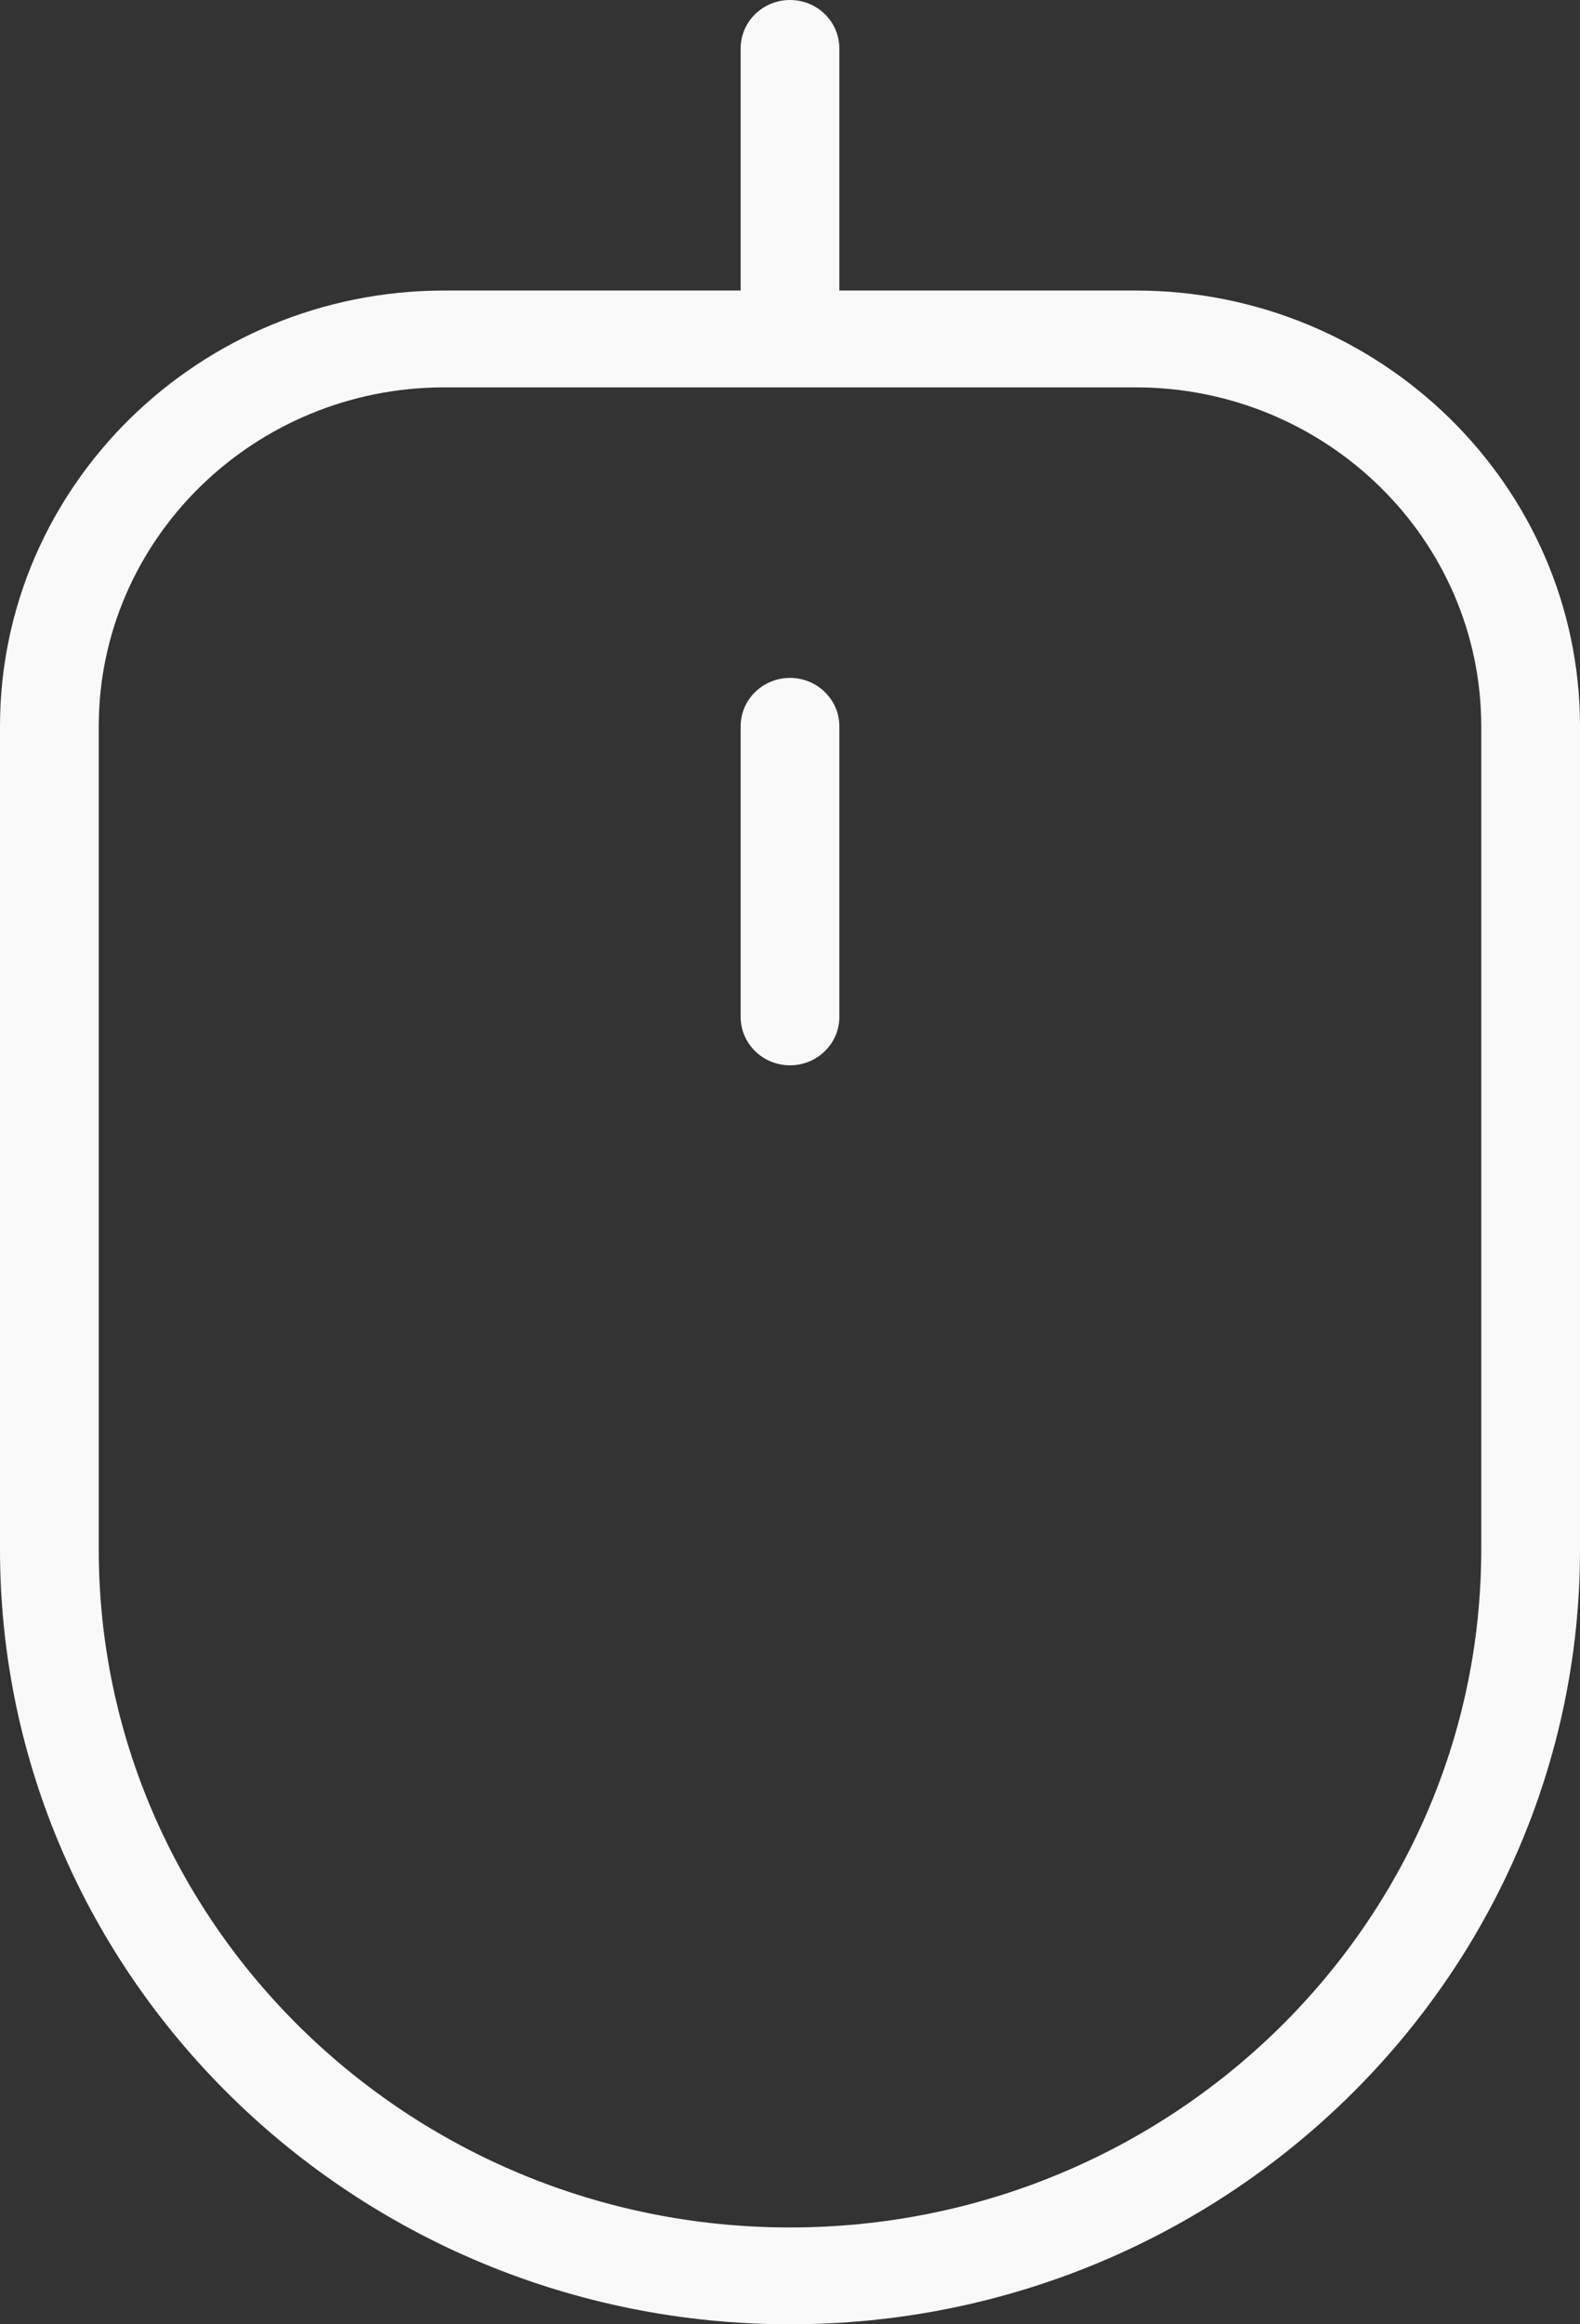<svg width="34" height="50" viewBox="0 0 34 50" fill="none" xmlns="http://www.w3.org/2000/svg">
<rect x="0" y="0" width="34" height="50" fill="#333333" stroke="none"/>
<path d="M24.438 6.25H18.062V1.042C18.062 0.467 17.587 0 17 0C16.413 0 15.938 0.467 15.938 1.042V6.25H9.562C4.29 6.25 0 10.456 0 15.625V33.333C0 42.523 7.627 50 17 50C26.373 50 34 42.523 34 33.333V15.625C34 10.456 29.71 6.25 24.438 6.25ZM31.875 33.333C31.875 41.373 25.203 47.917 17 47.917C8.797 47.917 2.125 41.373 2.125 33.333V15.625C2.125 11.604 5.461 8.333 9.562 8.333H24.438C28.539 8.333 31.875 11.604 31.875 15.625V33.333ZM18.062 15.625V21.875C18.062 22.45 17.587 22.917 17 22.917C16.413 22.917 15.938 22.45 15.938 21.875V15.625C15.938 15.05 16.413 14.583 17 14.583C17.587 14.583 18.062 15.05 18.062 15.625Z" fill="#F9F9F9"/>
</svg>
